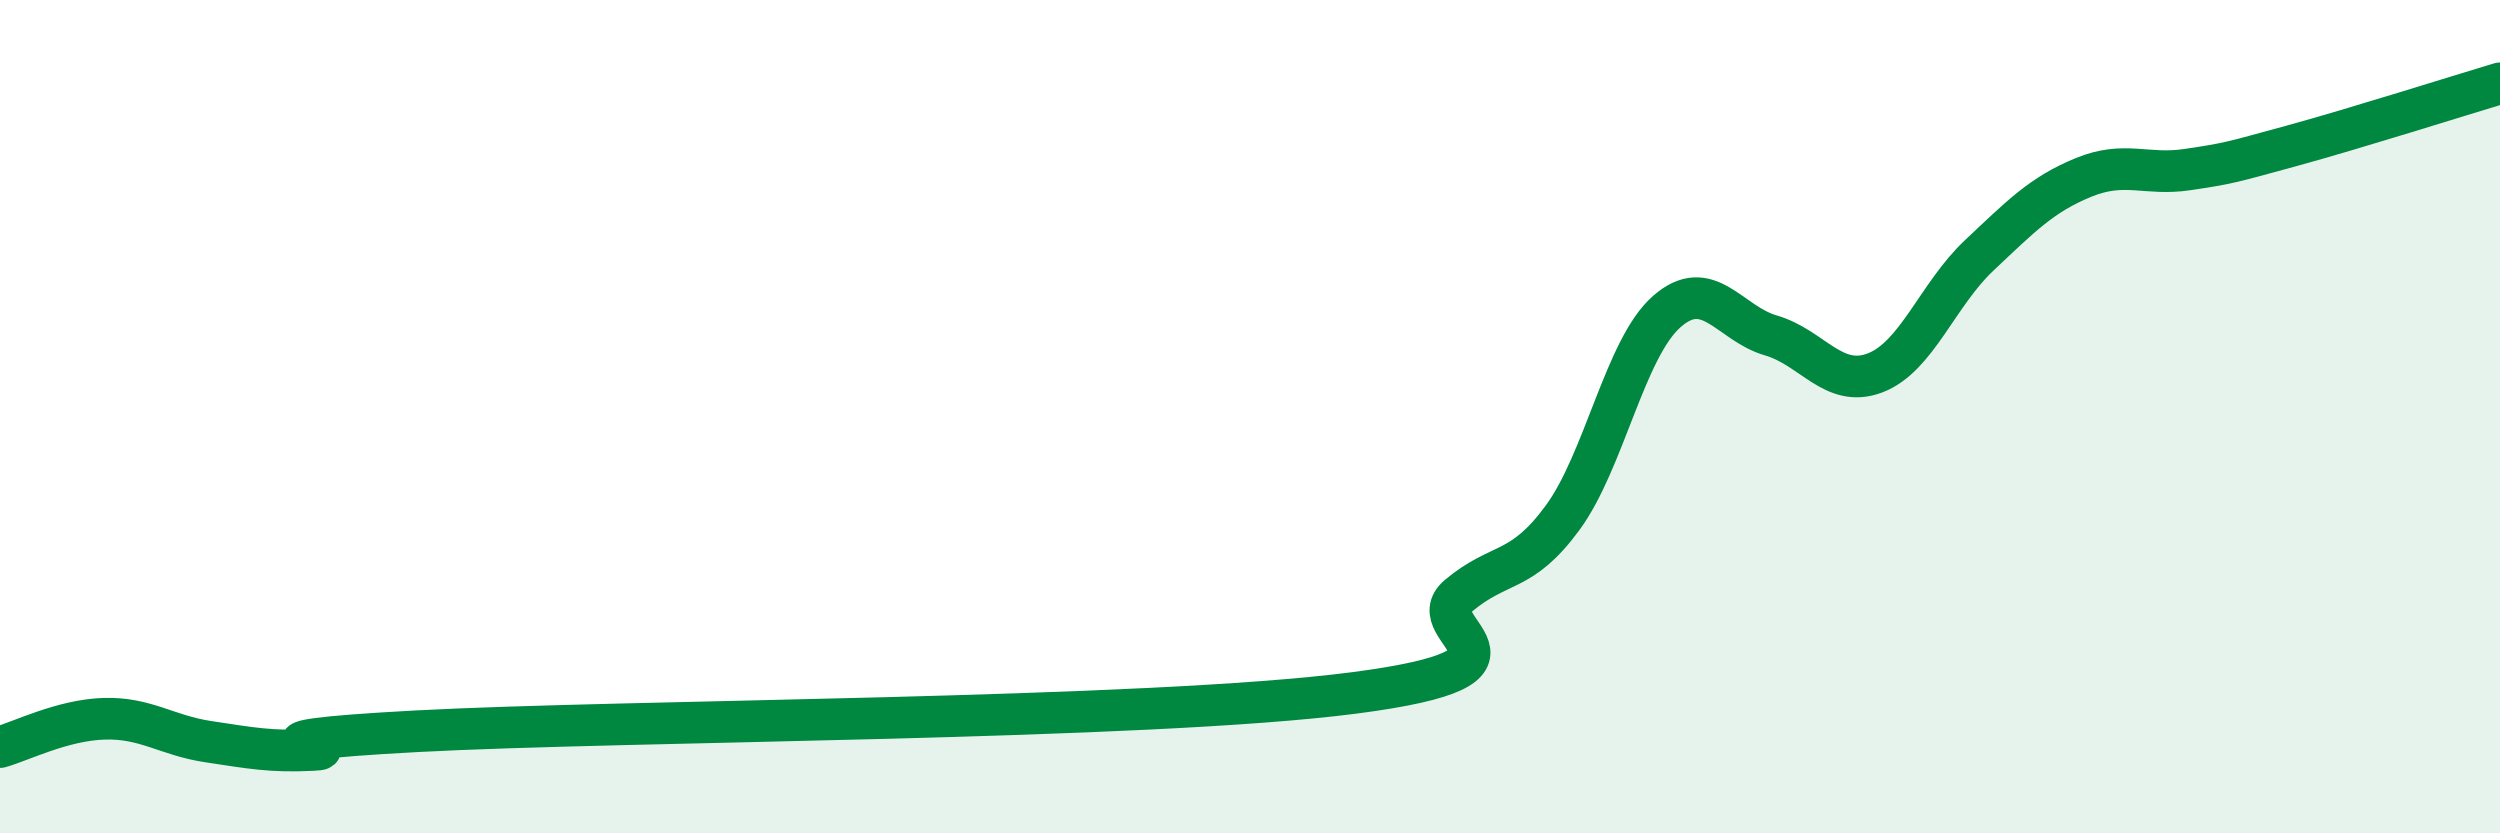 
    <svg width="60" height="20" viewBox="0 0 60 20" xmlns="http://www.w3.org/2000/svg">
      <path
        d="M 0,17.93 C 0.5,17.79 1.5,17.28 2.5,17.25 C 3.5,17.22 4,17.65 5,17.8 C 6,17.95 6.5,18.05 7.5,18 C 8.5,17.95 5,17.82 10,17.55 C 15,17.28 27.5,17.28 32.5,16.63 C 37.5,15.98 34,15.14 35,14.3 C 36,13.46 36.5,13.79 37.5,12.43 C 38.5,11.07 39,8.36 40,7.48 C 41,6.6 41.5,7.76 42.5,8.05 C 43.5,8.34 44,9.33 45,8.95 C 46,8.57 46.5,7.07 47.5,6.13 C 48.5,5.19 49,4.67 50,4.26 C 51,3.85 51.5,4.22 52.5,4.07 C 53.5,3.92 53.5,3.91 55,3.5 C 56.5,3.09 59,2.3 60,2L60 20L0 20Z"
        fill="#008740"
        opacity="0.1"
        stroke-linecap="round"
        stroke-linejoin="round"
      />
      <path
        d="M 0,17.93 C 0.5,17.79 1.5,17.28 2.5,17.25 C 3.5,17.22 4,17.65 5,17.8 C 6,17.95 6.5,18.05 7.5,18 C 8.5,17.95 5,17.82 10,17.55 C 15,17.28 27.5,17.28 32.5,16.63 C 37.5,15.98 34,15.14 35,14.3 C 36,13.46 36.5,13.79 37.5,12.43 C 38.5,11.07 39,8.36 40,7.48 C 41,6.6 41.5,7.76 42.5,8.05 C 43.5,8.34 44,9.33 45,8.95 C 46,8.57 46.5,7.07 47.5,6.13 C 48.5,5.19 49,4.67 50,4.26 C 51,3.85 51.5,4.22 52.5,4.07 C 53.5,3.92 53.5,3.91 55,3.5 C 56.5,3.09 59,2.3 60,2"
        stroke="#008740"
        stroke-width="1"
        fill="none"
        stroke-linecap="round"
        stroke-linejoin="round"
      />
    </svg>
  